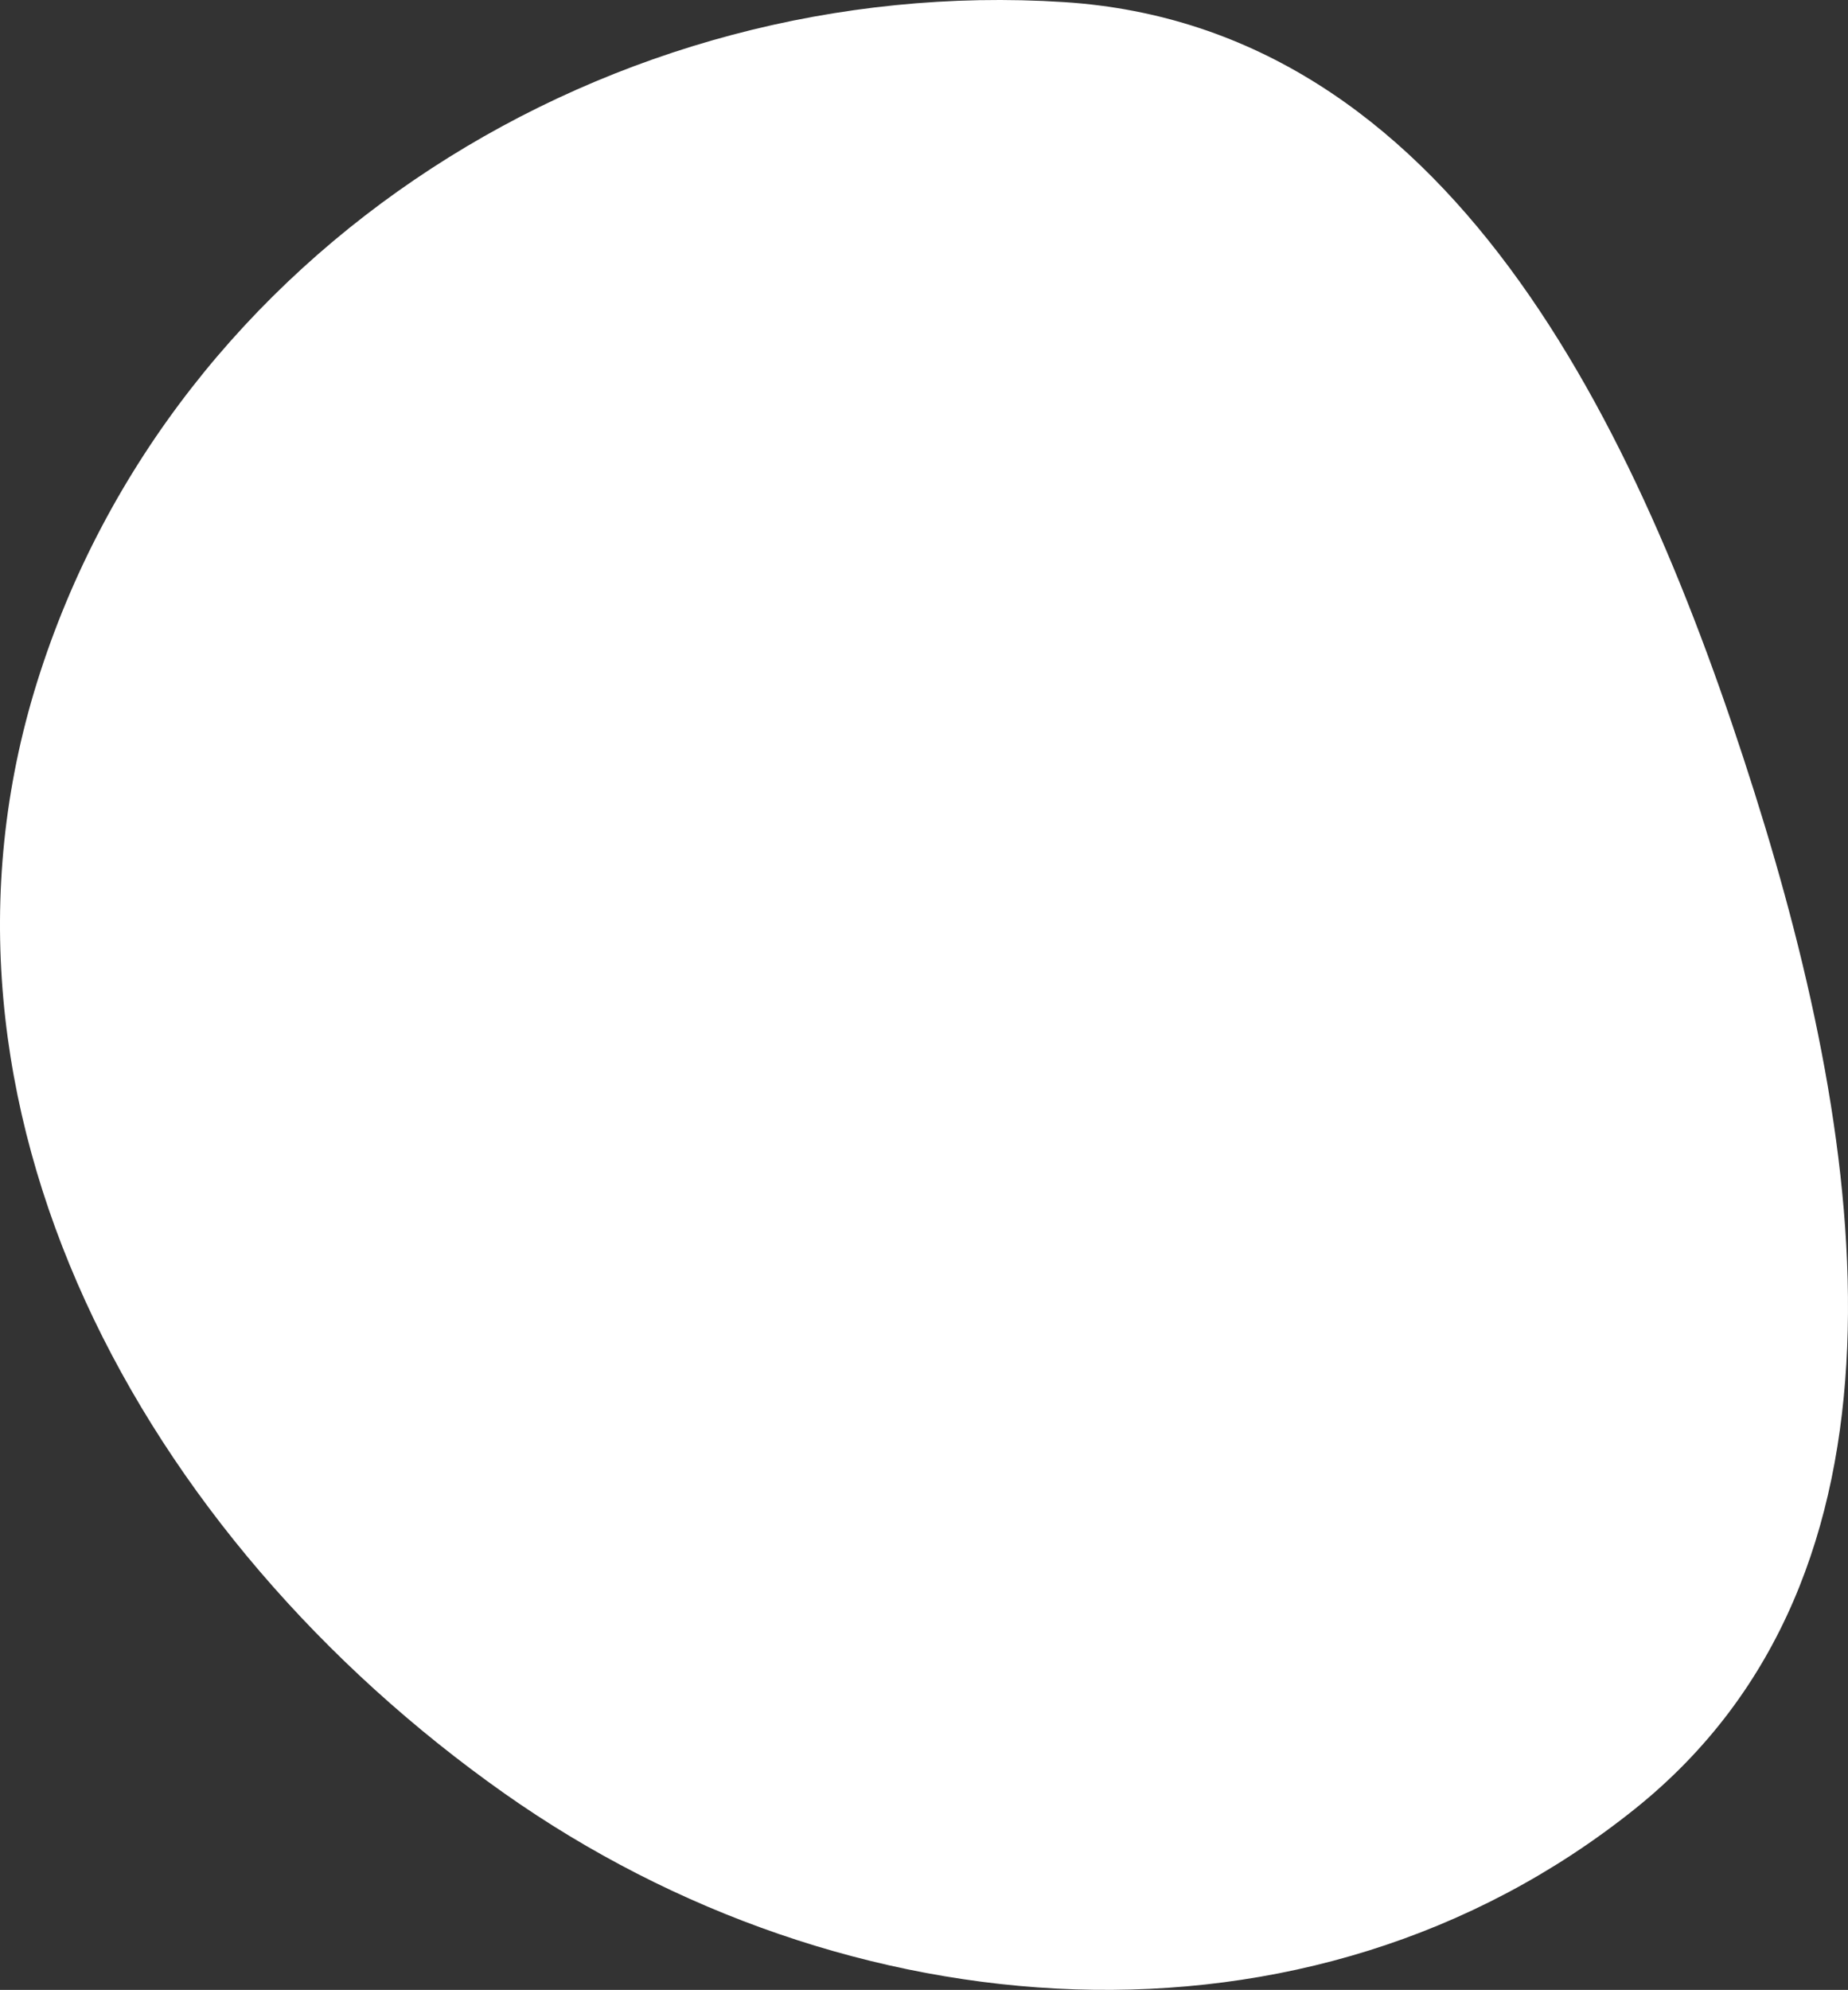 <?xml version="1.0" encoding="UTF-8"?> <svg xmlns="http://www.w3.org/2000/svg" width="393" height="423" viewBox="0 0 393 423" fill="none"><rect x="0" y="0" width="393" height="423" fill="#333333" stroke="none"/> <path fill-rule="evenodd" clip-rule="evenodd" d="M226.236 0.444C307.983 5.678 348.253 89.806 373.083 168.362C397.25 244.817 410.035 334.608 347.649 384.558C278.31 440.075 179.804 432.383 107.237 381.214C30.308 326.969 -20.291 235.16 7.892 144.983C36.788 52.521 130.119 -5.709 226.236 0.444Z" fill="white"></path> </svg> 